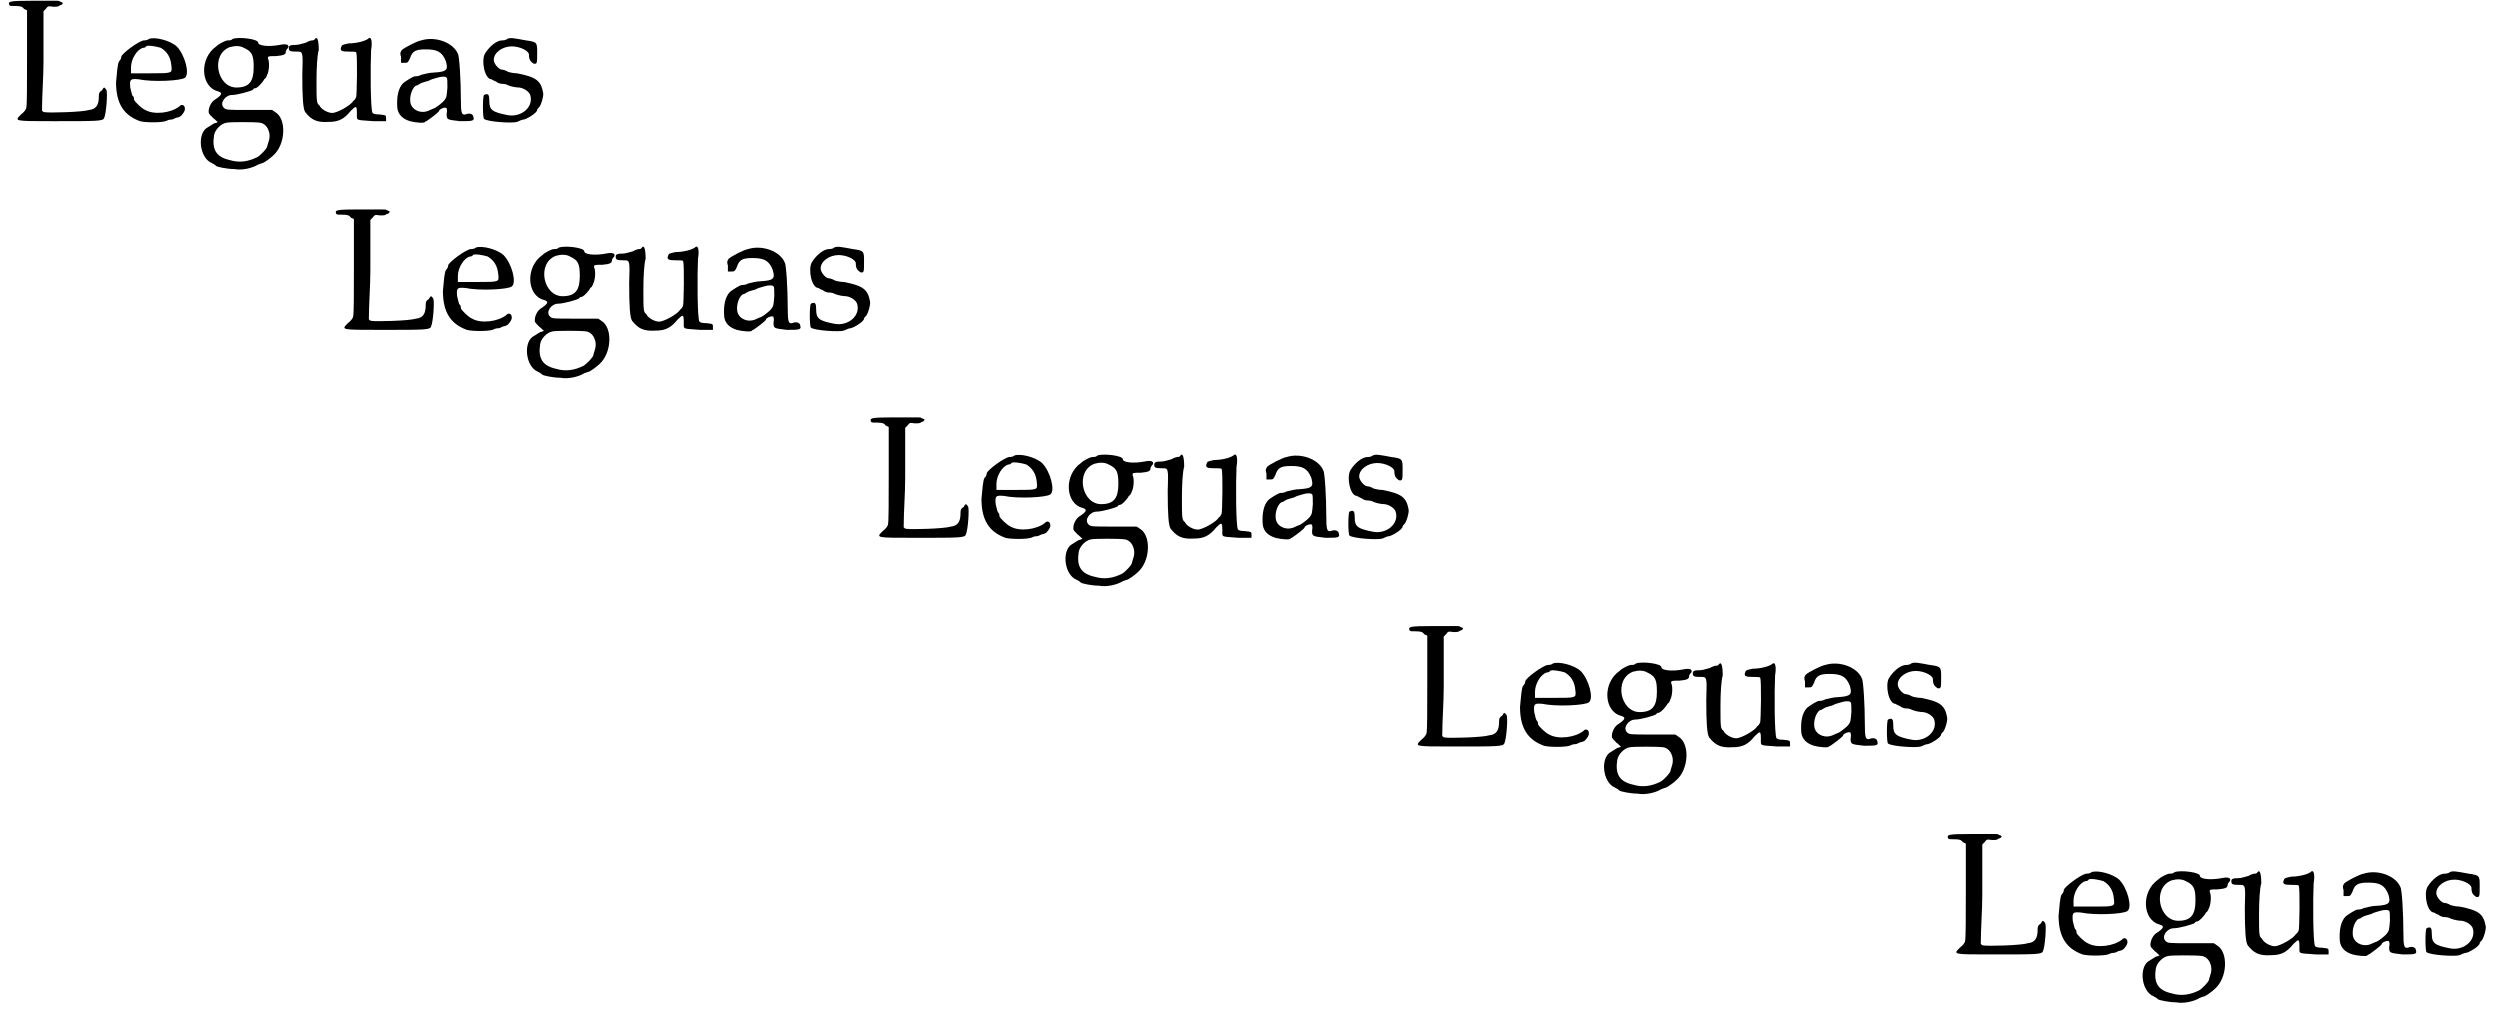 <?xml version='1.0' encoding='utf-8'?>
<svg xmlns="http://www.w3.org/2000/svg" xmlns:xlink="http://www.w3.org/1999/xlink" width="332px" height="134px" viewBox="0 0 3322 1349" version="1.1">
<defs>
<path id="gla" d="M 33 1 C 2 1 1 2 2 6 C 3 8 3 8 10 8 C 18 8 20 9 22 12 C 24 13 25 13 26 14 C 26 34 26 56 26 76 C 26 111 26 141 25 144 C 25 146 22 150 18 153 C 9 162 8 162 61 162 C 120 162 127 162 129 158 C 132 152 134 123 132 120 C 129 116 129 116 126 121 C 122 123 122 126 122 129 C 122 141 118 146 109 147 C 100 150 55 151 50 150 C 49 150 48 150 46 148 C 46 127 48 104 48 82 C 48 60 48 37 48 15 C 49 14 50 13 51 12 C 54 8 54 8 61 9 C 66 9 68 9 70 7 C 72 7 73 6 74 4 C 73 3 72 3 70 2 C 69 1 67 1 66 1 C 63 1 49 1 33 1 z" fill="black"/><!-- width=144 height=172 -->
<path id="glb" d="M 50 4 C 48 6 44 6 43 6 C 36 7 13 24 13 28 C 13 30 12 32 10 34 C 8 37 7 51 6 62 C 6 90 16 106 38 114 C 45 116 66 116 72 114 C 73 114 76 112 78 112 C 79 112 82 112 85 110 C 87 109 90 109 91 108 C 93 108 99 100 98 97 C 98 92 93 91 91 94 C 80 103 57 106 45 99 C 40 97 30 87 30 85 C 30 84 30 81 28 80 C 27 78 26 73 25 69 C 24 58 25 57 36 58 C 55 62 93 60 98 56 C 105 51 98 25 87 14 C 78 6 58 1 50 4 M 66 16 C 74 21 79 28 80 40 C 81 50 82 50 51 50 C 43 50 34 50 26 50 C 26 48 26 45 26 42 C 26 31 34 18 42 16 C 44 16 46 15 46 14 C 48 12 60 14 66 16 z" fill="black"/><!-- width=110 height=124 -->
<path id="glq1" d="M 46 4 C 44 6 42 6 39 6 C 37 6 28 10 24 14 C 1 30 3 68 26 74 C 33 76 32 79 21 86 C 16 90 13 98 14 103 C 14 104 18 108 20 110 C 22 111 24 114 26 115 C 25 116 22 117 21 117 C 19 118 15 121 13 122 C -2 129 1 163 18 170 C 20 171 22 172 24 174 C 25 175 38 178 48 178 C 58 180 72 177 80 172 C 82 171 86 170 86 170 C 87 170 96 164 100 160 C 117 145 118 111 103 102 C 100 100 99 99 98 99 C 87 99 78 99 67 99 C 38 99 37 99 34 96 C 28 90 36 79 45 79 C 52 79 70 74 73 72 C 74 70 75 70 76 70 C 79 70 87 61 88 58 C 90 57 91 55 92 52 C 94 49 96 36 93 30 C 93 27 94 27 104 27 C 114 26 117 25 117 21 C 117 20 118 18 120 16 C 122 12 118 10 109 12 C 93 15 80 13 80 9 C 80 4 54 1 46 4 M 61 16 C 72 21 74 26 74 42 C 74 61 68 69 51 69 C 25 69 16 25 42 15 C 49 13 56 13 61 16 M 82 116 C 92 117 98 130 94 141 C 93 145 92 147 92 148 C 92 150 84 159 79 162 C 67 168 55 170 42 166 C 24 162 18 152 21 133 C 22 126 30 117 38 116 C 43 115 75 115 82 116 z" fill="black"/><!-- width=129 height=187 -->
<path id="glw1" d="M 37 4 C 36 6 34 6 33 6 C 32 6 28 7 25 9 C 21 10 15 12 12 12 C 4 12 2 13 2 16 C 2 20 3 21 12 21 C 21 21 21 20 20 52 C 20 82 21 98 24 102 C 32 112 39 116 55 115 C 69 115 76 111 85 100 C 92 93 93 93 93 104 C 93 114 91 112 115 114 C 120 114 126 114 132 114 C 132 112 132 111 132 110 C 132 106 132 106 123 105 C 117 105 115 104 114 103 C 111 100 111 38 112 19 C 114 7 112 1 109 3 C 105 7 92 10 82 10 C 73 12 73 12 72 15 C 70 20 73 21 82 21 C 87 21 92 21 92 22 C 94 24 93 80 92 82 C 91 84 90 86 88 87 C 86 92 67 103 60 103 C 54 103 45 98 43 93 C 39 90 39 88 39 60 C 39 43 40 25 42 19 C 42 6 40 0 37 4 z" fill="black"/><!-- width=139 height=124 -->
<path id="gls1" d="M 39 6 C 33 7 16 16 13 19 C 12 21 10 22 12 28 C 12 31 12 33 12 36 C 13 36 15 36 16 36 C 21 36 21 36 24 30 C 27 20 32 18 45 18 C 60 18 67 21 72 34 C 75 45 74 48 56 49 C 51 49 43 51 39 52 C 36 54 32 54 31 54 C 28 54 19 60 15 63 C 8 70 6 82 7 96 C 8 105 14 111 24 114 C 31 116 44 117 44 115 C 44 115 45 114 46 114 C 49 112 63 102 63 100 C 63 98 72 94 73 97 C 73 97 74 100 73 104 C 73 112 73 112 91 114 C 109 114 111 114 108 106 C 106 104 103 103 98 105 C 93 106 92 103 92 85 C 92 60 90 26 88 24 C 82 9 58 0 39 6 M 73 56 C 74 56 74 63 74 69 C 73 81 73 82 70 86 C 67 90 57 97 56 97 C 55 97 54 98 51 99 C 40 105 28 100 25 91 C 22 81 28 66 34 66 C 34 66 37 64 39 63 C 42 62 45 61 49 60 C 52 58 57 57 60 56 C 66 54 72 54 73 56 z" fill="black"/><!-- width=116 height=126 -->
<path id="gla1" d="M 39 4 C 37 6 33 6 32 6 C 25 6 15 14 9 24 C 4 34 9 58 18 58 C 18 58 21 60 24 61 C 26 63 30 64 31 64 C 32 64 37 64 40 66 C 45 68 51 69 55 69 C 62 70 69 75 70 80 C 74 96 57 109 40 106 C 19 102 15 99 15 87 C 15 79 14 76 8 79 C 6 80 6 110 8 111 C 13 115 46 117 52 115 C 55 114 58 112 60 112 C 64 112 79 103 79 99 C 79 98 80 97 81 96 C 84 94 88 80 87 76 C 84 60 78 55 52 50 C 48 50 43 49 40 48 C 37 46 33 45 31 45 C 27 44 21 37 21 32 C 21 22 33 14 45 14 C 56 14 68 20 68 25 C 68 32 70 34 74 37 C 79 38 79 37 79 22 C 79 9 79 8 64 6 C 48 3 43 2 39 4 z" fill="black"/><!-- width=96 height=124 -->
<path id="gl2" d="M 33 1 C 2 1 1 2 2 6 C 3 8 3 8 10 8 C 18 8 20 9 22 12 C 24 13 25 13 26 14 C 26 34 26 56 26 76 C 26 111 26 141 25 144 C 25 146 22 150 18 153 C 9 162 8 162 61 162 C 120 162 127 162 129 158 C 132 152 134 123 132 120 C 129 116 129 116 126 121 C 122 123 122 126 122 129 C 122 141 118 146 109 147 C 100 150 55 151 50 150 C 49 150 48 150 46 148 C 46 127 48 104 48 82 C 48 60 48 37 48 15 C 49 14 50 13 51 12 C 54 8 54 8 61 9 C 66 9 68 9 70 7 C 72 7 73 6 74 4 C 73 3 72 3 70 2 C 69 1 67 1 66 1 C 63 1 49 1 33 1 z" fill="black"/><!-- width=144 height=172 -->
<path id="glc" d="M 50 4 C 48 6 44 6 43 6 C 36 7 13 24 13 28 C 13 30 12 32 10 34 C 8 37 7 51 6 62 C 6 90 16 106 38 114 C 45 116 66 116 72 114 C 73 114 76 112 78 112 C 79 112 82 112 85 110 C 87 109 90 109 91 108 C 93 108 99 100 98 97 C 98 92 93 91 91 94 C 80 103 57 106 45 99 C 40 97 30 87 30 85 C 30 84 30 81 28 80 C 27 78 26 73 25 69 C 24 58 25 57 36 58 C 55 62 93 60 98 56 C 105 51 98 25 87 14 C 78 6 58 1 50 4 M 66 16 C 74 21 79 28 80 40 C 81 50 82 50 51 50 C 43 50 34 50 26 50 C 26 48 26 45 26 42 C 26 31 34 18 42 16 C 44 16 46 15 46 14 C 48 12 60 14 66 16 z" fill="black"/><!-- width=110 height=124 -->
<path id="glq2" d="M 46 4 C 44 6 42 6 39 6 C 37 6 28 10 24 14 C 1 30 3 68 26 74 C 33 76 32 79 21 86 C 16 90 13 98 14 103 C 14 104 18 108 20 110 C 22 111 24 114 26 115 C 25 116 22 117 21 117 C 19 118 15 121 13 122 C -2 129 1 163 18 170 C 20 171 22 172 24 174 C 25 175 38 178 48 178 C 58 180 72 177 80 172 C 82 171 86 170 86 170 C 87 170 96 164 100 160 C 117 145 118 111 103 102 C 100 100 99 99 98 99 C 87 99 78 99 67 99 C 38 99 37 99 34 96 C 28 90 36 79 45 79 C 52 79 70 74 73 72 C 74 70 75 70 76 70 C 79 70 87 61 88 58 C 90 57 91 55 92 52 C 94 49 96 36 93 30 C 93 27 94 27 104 27 C 114 26 117 25 117 21 C 117 20 118 18 120 16 C 122 12 118 10 109 12 C 93 15 80 13 80 9 C 80 4 54 1 46 4 M 61 16 C 72 21 74 26 74 42 C 74 61 68 69 51 69 C 25 69 16 25 42 15 C 49 13 56 13 61 16 M 82 116 C 92 117 98 130 94 141 C 93 145 92 147 92 148 C 92 150 84 159 79 162 C 67 168 55 170 42 166 C 24 162 18 152 21 133 C 22 126 30 117 38 116 C 43 115 75 115 82 116 z" fill="black"/><!-- width=129 height=187 -->
<path id="glw2" d="M 37 4 C 36 6 34 6 33 6 C 32 6 28 7 25 9 C 21 10 15 12 12 12 C 4 12 2 13 2 16 C 2 20 3 21 12 21 C 21 21 21 20 20 52 C 20 82 21 98 24 102 C 32 112 39 116 55 115 C 69 115 76 111 85 100 C 92 93 93 93 93 104 C 93 114 91 112 115 114 C 120 114 126 114 132 114 C 132 112 132 111 132 110 C 132 106 132 106 123 105 C 117 105 115 104 114 103 C 111 100 111 38 112 19 C 114 7 112 1 109 3 C 105 7 92 10 82 10 C 73 12 73 12 72 15 C 70 20 73 21 82 21 C 87 21 92 21 92 22 C 94 24 93 80 92 82 C 91 84 90 86 88 87 C 86 92 67 103 60 103 C 54 103 45 98 43 93 C 39 90 39 88 39 60 C 39 43 40 25 42 19 C 42 6 40 0 37 4 z" fill="black"/><!-- width=139 height=124 -->
<path id="gls2" d="M 39 6 C 33 7 16 16 13 19 C 12 21 10 22 12 28 C 12 31 12 33 12 36 C 13 36 15 36 16 36 C 21 36 21 36 24 30 C 27 20 32 18 45 18 C 60 18 67 21 72 34 C 75 45 74 48 56 49 C 51 49 43 51 39 52 C 36 54 32 54 31 54 C 28 54 19 60 15 63 C 8 70 6 82 7 96 C 8 105 14 111 24 114 C 31 116 44 117 44 115 C 44 115 45 114 46 114 C 49 112 63 102 63 100 C 63 98 72 94 73 97 C 73 97 74 100 73 104 C 73 112 73 112 91 114 C 109 114 111 114 108 106 C 106 104 103 103 98 105 C 93 106 92 103 92 85 C 92 60 90 26 88 24 C 82 9 58 0 39 6 M 73 56 C 74 56 74 63 74 69 C 73 81 73 82 70 86 C 67 90 57 97 56 97 C 55 97 54 98 51 99 C 40 105 28 100 25 91 C 22 81 28 66 34 66 C 34 66 37 64 39 63 C 42 62 45 61 49 60 C 52 58 57 57 60 56 C 66 54 72 54 73 56 z" fill="black"/><!-- width=116 height=126 -->
<path id="gla2" d="M 39 4 C 37 6 33 6 32 6 C 25 6 15 14 9 24 C 4 34 9 58 18 58 C 18 58 21 60 24 61 C 26 63 30 64 31 64 C 32 64 37 64 40 66 C 45 68 51 69 55 69 C 62 70 69 75 70 80 C 74 96 57 109 40 106 C 19 102 15 99 15 87 C 15 79 14 76 8 79 C 6 80 6 110 8 111 C 13 115 46 117 52 115 C 55 114 58 112 60 112 C 64 112 79 103 79 99 C 79 98 80 97 81 96 C 84 94 88 80 87 76 C 84 60 78 55 52 50 C 48 50 43 49 40 48 C 37 46 33 45 31 45 C 27 44 21 37 21 32 C 21 22 33 14 45 14 C 56 14 68 20 68 25 C 68 32 70 34 74 37 C 79 38 79 37 79 22 C 79 9 79 8 64 6 C 48 3 43 2 39 4 z" fill="black"/><!-- width=96 height=124 -->
<path id="gla3" d="M 33 1 C 2 1 1 2 2 6 C 3 8 3 8 10 8 C 18 8 20 9 22 12 C 24 13 25 13 26 14 C 26 34 26 56 26 76 C 26 111 26 141 25 144 C 25 146 22 150 18 153 C 9 162 8 162 61 162 C 120 162 127 162 129 158 C 132 152 134 123 132 120 C 129 116 129 116 126 121 C 122 123 122 126 122 129 C 122 141 118 146 109 147 C 100 150 55 151 50 150 C 49 150 48 150 46 148 C 46 127 48 104 48 82 C 48 60 48 37 48 15 C 49 14 50 13 51 12 C 54 8 54 8 61 9 C 66 9 68 9 70 7 C 72 7 73 6 74 4 C 73 3 72 3 70 2 C 69 1 67 1 66 1 C 63 1 49 1 33 1 z" fill="black"/><!-- width=144 height=172 -->
<path id="gld" d="M 50 4 C 48 6 44 6 43 6 C 36 7 13 24 13 28 C 13 30 12 32 10 34 C 8 37 7 51 6 62 C 6 90 16 106 38 114 C 45 116 66 116 72 114 C 73 114 76 112 78 112 C 79 112 82 112 85 110 C 87 109 90 109 91 108 C 93 108 99 100 98 97 C 98 92 93 91 91 94 C 80 103 57 106 45 99 C 40 97 30 87 30 85 C 30 84 30 81 28 80 C 27 78 26 73 25 69 C 24 58 25 57 36 58 C 55 62 93 60 98 56 C 105 51 98 25 87 14 C 78 6 58 1 50 4 M 66 16 C 74 21 79 28 80 40 C 81 50 82 50 51 50 C 43 50 34 50 26 50 C 26 48 26 45 26 42 C 26 31 34 18 42 16 C 44 16 46 15 46 14 C 48 12 60 14 66 16 z" fill="black"/><!-- width=110 height=124 -->
<path id="glq3" d="M 46 4 C 44 6 42 6 39 6 C 37 6 28 10 24 14 C 1 30 3 68 26 74 C 33 76 32 79 21 86 C 16 90 13 98 14 103 C 14 104 18 108 20 110 C 22 111 24 114 26 115 C 25 116 22 117 21 117 C 19 118 15 121 13 122 C -2 129 1 163 18 170 C 20 171 22 172 24 174 C 25 175 38 178 48 178 C 58 180 72 177 80 172 C 82 171 86 170 86 170 C 87 170 96 164 100 160 C 117 145 118 111 103 102 C 100 100 99 99 98 99 C 87 99 78 99 67 99 C 38 99 37 99 34 96 C 28 90 36 79 45 79 C 52 79 70 74 73 72 C 74 70 75 70 76 70 C 79 70 87 61 88 58 C 90 57 91 55 92 52 C 94 49 96 36 93 30 C 93 27 94 27 104 27 C 114 26 117 25 117 21 C 117 20 118 18 120 16 C 122 12 118 10 109 12 C 93 15 80 13 80 9 C 80 4 54 1 46 4 M 61 16 C 72 21 74 26 74 42 C 74 61 68 69 51 69 C 25 69 16 25 42 15 C 49 13 56 13 61 16 M 82 116 C 92 117 98 130 94 141 C 93 145 92 147 92 148 C 92 150 84 159 79 162 C 67 168 55 170 42 166 C 24 162 18 152 21 133 C 22 126 30 117 38 116 C 43 115 75 115 82 116 z" fill="black"/><!-- width=129 height=187 -->
<path id="glw3" d="M 37 4 C 36 6 34 6 33 6 C 32 6 28 7 25 9 C 21 10 15 12 12 12 C 4 12 2 13 2 16 C 2 20 3 21 12 21 C 21 21 21 20 20 52 C 20 82 21 98 24 102 C 32 112 39 116 55 115 C 69 115 76 111 85 100 C 92 93 93 93 93 104 C 93 114 91 112 115 114 C 120 114 126 114 132 114 C 132 112 132 111 132 110 C 132 106 132 106 123 105 C 117 105 115 104 114 103 C 111 100 111 38 112 19 C 114 7 112 1 109 3 C 105 7 92 10 82 10 C 73 12 73 12 72 15 C 70 20 73 21 82 21 C 87 21 92 21 92 22 C 94 24 93 80 92 82 C 91 84 90 86 88 87 C 86 92 67 103 60 103 C 54 103 45 98 43 93 C 39 90 39 88 39 60 C 39 43 40 25 42 19 C 42 6 40 0 37 4 z" fill="black"/><!-- width=139 height=124 -->
<path id="gls3" d="M 39 6 C 33 7 16 16 13 19 C 12 21 10 22 12 28 C 12 31 12 33 12 36 C 13 36 15 36 16 36 C 21 36 21 36 24 30 C 27 20 32 18 45 18 C 60 18 67 21 72 34 C 75 45 74 48 56 49 C 51 49 43 51 39 52 C 36 54 32 54 31 54 C 28 54 19 60 15 63 C 8 70 6 82 7 96 C 8 105 14 111 24 114 C 31 116 44 117 44 115 C 44 115 45 114 46 114 C 49 112 63 102 63 100 C 63 98 72 94 73 97 C 73 97 74 100 73 104 C 73 112 73 112 91 114 C 109 114 111 114 108 106 C 106 104 103 103 98 105 C 93 106 92 103 92 85 C 92 60 90 26 88 24 C 82 9 58 0 39 6 M 73 56 C 74 56 74 63 74 69 C 73 81 73 82 70 86 C 67 90 57 97 56 97 C 55 97 54 98 51 99 C 40 105 28 100 25 91 C 22 81 28 66 34 66 C 34 66 37 64 39 63 C 42 62 45 61 49 60 C 52 58 57 57 60 56 C 66 54 72 54 73 56 z" fill="black"/><!-- width=116 height=126 -->
<path id="gla4" d="M 39 4 C 37 6 33 6 32 6 C 25 6 15 14 9 24 C 4 34 9 58 18 58 C 18 58 21 60 24 61 C 26 63 30 64 31 64 C 32 64 37 64 40 66 C 45 68 51 69 55 69 C 62 70 69 75 70 80 C 74 96 57 109 40 106 C 19 102 15 99 15 87 C 15 79 14 76 8 79 C 6 80 6 110 8 111 C 13 115 46 117 52 115 C 55 114 58 112 60 112 C 64 112 79 103 79 99 C 79 98 80 97 81 96 C 84 94 88 80 87 76 C 84 60 78 55 52 50 C 48 50 43 49 40 48 C 37 46 33 45 31 45 C 27 44 21 37 21 32 C 21 22 33 14 45 14 C 56 14 68 20 68 25 C 68 32 70 34 74 37 C 79 38 79 37 79 22 C 79 9 79 8 64 6 C 48 3 43 2 39 4 z" fill="black"/><!-- width=96 height=124 -->
<path id="gl4" d="M 33 1 C 2 1 1 2 2 6 C 3 8 3 8 10 8 C 18 8 20 9 22 12 C 24 13 25 13 26 14 C 26 34 26 56 26 76 C 26 111 26 141 25 144 C 25 146 22 150 18 153 C 9 162 8 162 61 162 C 120 162 127 162 129 158 C 132 152 134 123 132 120 C 129 116 129 116 126 121 C 122 123 122 126 122 129 C 122 141 118 146 109 147 C 100 150 55 151 50 150 C 49 150 48 150 46 148 C 46 127 48 104 48 82 C 48 60 48 37 48 15 C 49 14 50 13 51 12 C 54 8 54 8 61 9 C 66 9 68 9 70 7 C 72 7 73 6 74 4 C 73 3 72 3 70 2 C 69 1 67 1 66 1 C 63 1 49 1 33 1 z" fill="black"/><!-- width=144 height=172 -->
<path id="gle" d="M 50 4 C 48 6 44 6 43 6 C 36 7 13 24 13 28 C 13 30 12 32 10 34 C 8 37 7 51 6 62 C 6 90 16 106 38 114 C 45 116 66 116 72 114 C 73 114 76 112 78 112 C 79 112 82 112 85 110 C 87 109 90 109 91 108 C 93 108 99 100 98 97 C 98 92 93 91 91 94 C 80 103 57 106 45 99 C 40 97 30 87 30 85 C 30 84 30 81 28 80 C 27 78 26 73 25 69 C 24 58 25 57 36 58 C 55 62 93 60 98 56 C 105 51 98 25 87 14 C 78 6 58 1 50 4 M 66 16 C 74 21 79 28 80 40 C 81 50 82 50 51 50 C 43 50 34 50 26 50 C 26 48 26 45 26 42 C 26 31 34 18 42 16 C 44 16 46 15 46 14 C 48 12 60 14 66 16 z" fill="black"/><!-- width=110 height=124 -->
<path id="glq4" d="M 46 4 C 44 6 42 6 39 6 C 37 6 28 10 24 14 C 1 30 3 68 26 74 C 33 76 32 79 21 86 C 16 90 13 98 14 103 C 14 104 18 108 20 110 C 22 111 24 114 26 115 C 25 116 22 117 21 117 C 19 118 15 121 13 122 C -2 129 1 163 18 170 C 20 171 22 172 24 174 C 25 175 38 178 48 178 C 58 180 72 177 80 172 C 82 171 86 170 86 170 C 87 170 96 164 100 160 C 117 145 118 111 103 102 C 100 100 99 99 98 99 C 87 99 78 99 67 99 C 38 99 37 99 34 96 C 28 90 36 79 45 79 C 52 79 70 74 73 72 C 74 70 75 70 76 70 C 79 70 87 61 88 58 C 90 57 91 55 92 52 C 94 49 96 36 93 30 C 93 27 94 27 104 27 C 114 26 117 25 117 21 C 117 20 118 18 120 16 C 122 12 118 10 109 12 C 93 15 80 13 80 9 C 80 4 54 1 46 4 M 61 16 C 72 21 74 26 74 42 C 74 61 68 69 51 69 C 25 69 16 25 42 15 C 49 13 56 13 61 16 M 82 116 C 92 117 98 130 94 141 C 93 145 92 147 92 148 C 92 150 84 159 79 162 C 67 168 55 170 42 166 C 24 162 18 152 21 133 C 22 126 30 117 38 116 C 43 115 75 115 82 116 z" fill="black"/><!-- width=129 height=187 -->
<path id="glw4" d="M 37 4 C 36 6 34 6 33 6 C 32 6 28 7 25 9 C 21 10 15 12 12 12 C 4 12 2 13 2 16 C 2 20 3 21 12 21 C 21 21 21 20 20 52 C 20 82 21 98 24 102 C 32 112 39 116 55 115 C 69 115 76 111 85 100 C 92 93 93 93 93 104 C 93 114 91 112 115 114 C 120 114 126 114 132 114 C 132 112 132 111 132 110 C 132 106 132 106 123 105 C 117 105 115 104 114 103 C 111 100 111 38 112 19 C 114 7 112 1 109 3 C 105 7 92 10 82 10 C 73 12 73 12 72 15 C 70 20 73 21 82 21 C 87 21 92 21 92 22 C 94 24 93 80 92 82 C 91 84 90 86 88 87 C 86 92 67 103 60 103 C 54 103 45 98 43 93 C 39 90 39 88 39 60 C 39 43 40 25 42 19 C 42 6 40 0 37 4 z" fill="black"/><!-- width=139 height=124 -->
<path id="gls4" d="M 39 6 C 33 7 16 16 13 19 C 12 21 10 22 12 28 C 12 31 12 33 12 36 C 13 36 15 36 16 36 C 21 36 21 36 24 30 C 27 20 32 18 45 18 C 60 18 67 21 72 34 C 75 45 74 48 56 49 C 51 49 43 51 39 52 C 36 54 32 54 31 54 C 28 54 19 60 15 63 C 8 70 6 82 7 96 C 8 105 14 111 24 114 C 31 116 44 117 44 115 C 44 115 45 114 46 114 C 49 112 63 102 63 100 C 63 98 72 94 73 97 C 73 97 74 100 73 104 C 73 112 73 112 91 114 C 109 114 111 114 108 106 C 106 104 103 103 98 105 C 93 106 92 103 92 85 C 92 60 90 26 88 24 C 82 9 58 0 39 6 M 73 56 C 74 56 74 63 74 69 C 73 81 73 82 70 86 C 67 90 57 97 56 97 C 55 97 54 98 51 99 C 40 105 28 100 25 91 C 22 81 28 66 34 66 C 34 66 37 64 39 63 C 42 62 45 61 49 60 C 52 58 57 57 60 56 C 66 54 72 54 73 56 z" fill="black"/><!-- width=116 height=126 -->
<path id="gla5" d="M 39 4 C 37 6 33 6 32 6 C 25 6 15 14 9 24 C 4 34 9 58 18 58 C 18 58 21 60 24 61 C 26 63 30 64 31 64 C 32 64 37 64 40 66 C 45 68 51 69 55 69 C 62 70 69 75 70 80 C 74 96 57 109 40 106 C 19 102 15 99 15 87 C 15 79 14 76 8 79 C 6 80 6 110 8 111 C 13 115 46 117 52 115 C 55 114 58 112 60 112 C 64 112 79 103 79 99 C 79 98 80 97 81 96 C 84 94 88 80 87 76 C 84 60 78 55 52 50 C 48 50 43 49 40 48 C 37 46 33 45 31 45 C 27 44 21 37 21 32 C 21 22 33 14 45 14 C 56 14 68 20 68 25 C 68 32 70 34 74 37 C 79 38 79 37 79 22 C 79 9 79 8 64 6 C 48 3 43 2 39 4 z" fill="black"/><!-- width=96 height=124 -->
<path id="gl5" d="M 33 1 C 2 1 1 2 2 6 C 3 8 3 8 10 8 C 18 8 20 9 22 12 C 24 13 25 13 26 14 C 26 34 26 56 26 76 C 26 111 26 141 25 144 C 25 146 22 150 18 153 C 9 162 8 162 61 162 C 120 162 127 162 129 158 C 132 152 134 123 132 120 C 129 116 129 116 126 121 C 122 123 122 126 122 129 C 122 141 118 146 109 147 C 100 150 55 151 50 150 C 49 150 48 150 46 148 C 46 127 48 104 48 82 C 48 60 48 37 48 15 C 49 14 50 13 51 12 C 54 8 54 8 61 9 C 66 9 68 9 70 7 C 72 7 73 6 74 4 C 73 3 72 3 70 2 C 69 1 67 1 66 1 C 63 1 49 1 33 1 z" fill="black"/><!-- width=144 height=172 -->
<path id="glf" d="M 50 4 C 48 6 44 6 43 6 C 36 7 13 24 13 28 C 13 30 12 32 10 34 C 8 37 7 51 6 62 C 6 90 16 106 38 114 C 45 116 66 116 72 114 C 73 114 76 112 78 112 C 79 112 82 112 85 110 C 87 109 90 109 91 108 C 93 108 99 100 98 97 C 98 92 93 91 91 94 C 80 103 57 106 45 99 C 40 97 30 87 30 85 C 30 84 30 81 28 80 C 27 78 26 73 25 69 C 24 58 25 57 36 58 C 55 62 93 60 98 56 C 105 51 98 25 87 14 C 78 6 58 1 50 4 M 66 16 C 74 21 79 28 80 40 C 81 50 82 50 51 50 C 43 50 34 50 26 50 C 26 48 26 45 26 42 C 26 31 34 18 42 16 C 44 16 46 15 46 14 C 48 12 60 14 66 16 z" fill="black"/><!-- width=110 height=124 -->
<path id="glq5" d="M 46 4 C 44 6 42 6 39 6 C 37 6 28 10 24 14 C 1 30 3 68 26 74 C 33 76 32 79 21 86 C 16 90 13 98 14 103 C 14 104 18 108 20 110 C 22 111 24 114 26 115 C 25 116 22 117 21 117 C 19 118 15 121 13 122 C -2 129 1 163 18 170 C 20 171 22 172 24 174 C 25 175 38 178 48 178 C 58 180 72 177 80 172 C 82 171 86 170 86 170 C 87 170 96 164 100 160 C 117 145 118 111 103 102 C 100 100 99 99 98 99 C 87 99 78 99 67 99 C 38 99 37 99 34 96 C 28 90 36 79 45 79 C 52 79 70 74 73 72 C 74 70 75 70 76 70 C 79 70 87 61 88 58 C 90 57 91 55 92 52 C 94 49 96 36 93 30 C 93 27 94 27 104 27 C 114 26 117 25 117 21 C 117 20 118 18 120 16 C 122 12 118 10 109 12 C 93 15 80 13 80 9 C 80 4 54 1 46 4 M 61 16 C 72 21 74 26 74 42 C 74 61 68 69 51 69 C 25 69 16 25 42 15 C 49 13 56 13 61 16 M 82 116 C 92 117 98 130 94 141 C 93 145 92 147 92 148 C 92 150 84 159 79 162 C 67 168 55 170 42 166 C 24 162 18 152 21 133 C 22 126 30 117 38 116 C 43 115 75 115 82 116 z" fill="black"/><!-- width=129 height=187 -->
<path id="glw5" d="M 37 4 C 36 6 34 6 33 6 C 32 6 28 7 25 9 C 21 10 15 12 12 12 C 4 12 2 13 2 16 C 2 20 3 21 12 21 C 21 21 21 20 20 52 C 20 82 21 98 24 102 C 32 112 39 116 55 115 C 69 115 76 111 85 100 C 92 93 93 93 93 104 C 93 114 91 112 115 114 C 120 114 126 114 132 114 C 132 112 132 111 132 110 C 132 106 132 106 123 105 C 117 105 115 104 114 103 C 111 100 111 38 112 19 C 114 7 112 1 109 3 C 105 7 92 10 82 10 C 73 12 73 12 72 15 C 70 20 73 21 82 21 C 87 21 92 21 92 22 C 94 24 93 80 92 82 C 91 84 90 86 88 87 C 86 92 67 103 60 103 C 54 103 45 98 43 93 C 39 90 39 88 39 60 C 39 43 40 25 42 19 C 42 6 40 0 37 4 z" fill="black"/><!-- width=139 height=124 -->
<path id="gls5" d="M 39 6 C 33 7 16 16 13 19 C 12 21 10 22 12 28 C 12 31 12 33 12 36 C 13 36 15 36 16 36 C 21 36 21 36 24 30 C 27 20 32 18 45 18 C 60 18 67 21 72 34 C 75 45 74 48 56 49 C 51 49 43 51 39 52 C 36 54 32 54 31 54 C 28 54 19 60 15 63 C 8 70 6 82 7 96 C 8 105 14 111 24 114 C 31 116 44 117 44 115 C 44 115 45 114 46 114 C 49 112 63 102 63 100 C 63 98 72 94 73 97 C 73 97 74 100 73 104 C 73 112 73 112 91 114 C 109 114 111 114 108 106 C 106 104 103 103 98 105 C 93 106 92 103 92 85 C 92 60 90 26 88 24 C 82 9 58 0 39 6 M 73 56 C 74 56 74 63 74 69 C 73 81 73 82 70 86 C 67 90 57 97 56 97 C 55 97 54 98 51 99 C 40 105 28 100 25 91 C 22 81 28 66 34 66 C 34 66 37 64 39 63 C 42 62 45 61 49 60 C 52 58 57 57 60 56 C 66 54 72 54 73 56 z" fill="black"/><!-- width=116 height=126 -->
<path id="gla6" d="M 39 4 C 37 6 33 6 32 6 C 25 6 15 14 9 24 C 4 34 9 58 18 58 C 18 58 21 60 24 61 C 26 63 30 64 31 64 C 32 64 37 64 40 66 C 45 68 51 69 55 69 C 62 70 69 75 70 80 C 74 96 57 109 40 106 C 19 102 15 99 15 87 C 15 79 14 76 8 79 C 6 80 6 110 8 111 C 13 115 46 117 52 115 C 55 114 58 112 60 112 C 64 112 79 103 79 99 C 79 98 80 97 81 96 C 84 94 88 80 87 76 C 84 60 78 55 52 50 C 48 50 43 49 40 48 C 37 46 33 45 31 45 C 27 44 21 37 21 32 C 21 22 33 14 45 14 C 56 14 68 20 68 25 C 68 32 70 34 74 37 C 79 38 79 37 79 22 C 79 9 79 8 64 6 C 48 3 43 2 39 4 z" fill="black"/><!-- width=96 height=124 -->
</defs>
<use xlink:href="#gla" x="0" y="0"/>
<use xlink:href="#glb" x="139" y="48"/>
<use xlink:href="#glq1" x="255" y="48"/>
<use xlink:href="#glw1" x="374" y="48"/>
<use xlink:href="#gls1" x="514" y="48"/>
<use xlink:href="#gla1" x="629" y="48"/>
<use xlink:href="#gl2" x="437" y="279"/>
<use xlink:href="#glc" x="576" y="327"/>
<use xlink:href="#glq2" x="691" y="327"/>
<use xlink:href="#glw2" x="811" y="327"/>
<use xlink:href="#gls2" x="951" y="327"/>
<use xlink:href="#gla2" x="1066" y="327"/>
<use xlink:href="#gla3" x="1152" y="557"/>
<use xlink:href="#gld" x="1296" y="605"/>
<use xlink:href="#glq3" x="1411" y="605"/>
<use xlink:href="#glw3" x="1531" y="605"/>
<use xlink:href="#gls3" x="1671" y="605"/>
<use xlink:href="#gla4" x="1786" y="605"/>
<use xlink:href="#gl4" x="1872" y="836"/>
<use xlink:href="#gle" x="2016" y="883"/>
<use xlink:href="#glq4" x="2131" y="883"/>
<use xlink:href="#glw4" x="2251" y="884"/>
<use xlink:href="#gls4" x="2391" y="883"/>
<use xlink:href="#gla5" x="2506" y="883"/>
<use xlink:href="#gl5" x="2592" y="1114"/>
<use xlink:href="#glf" x="2736" y="1162"/>
<use xlink:href="#glq5" x="2851" y="1162"/>
<use xlink:href="#glw5" x="2971" y="1162"/>
<use xlink:href="#gls5" x="3111" y="1162"/>
<use xlink:href="#gla6" x="3226" y="1162"/>
</svg>
